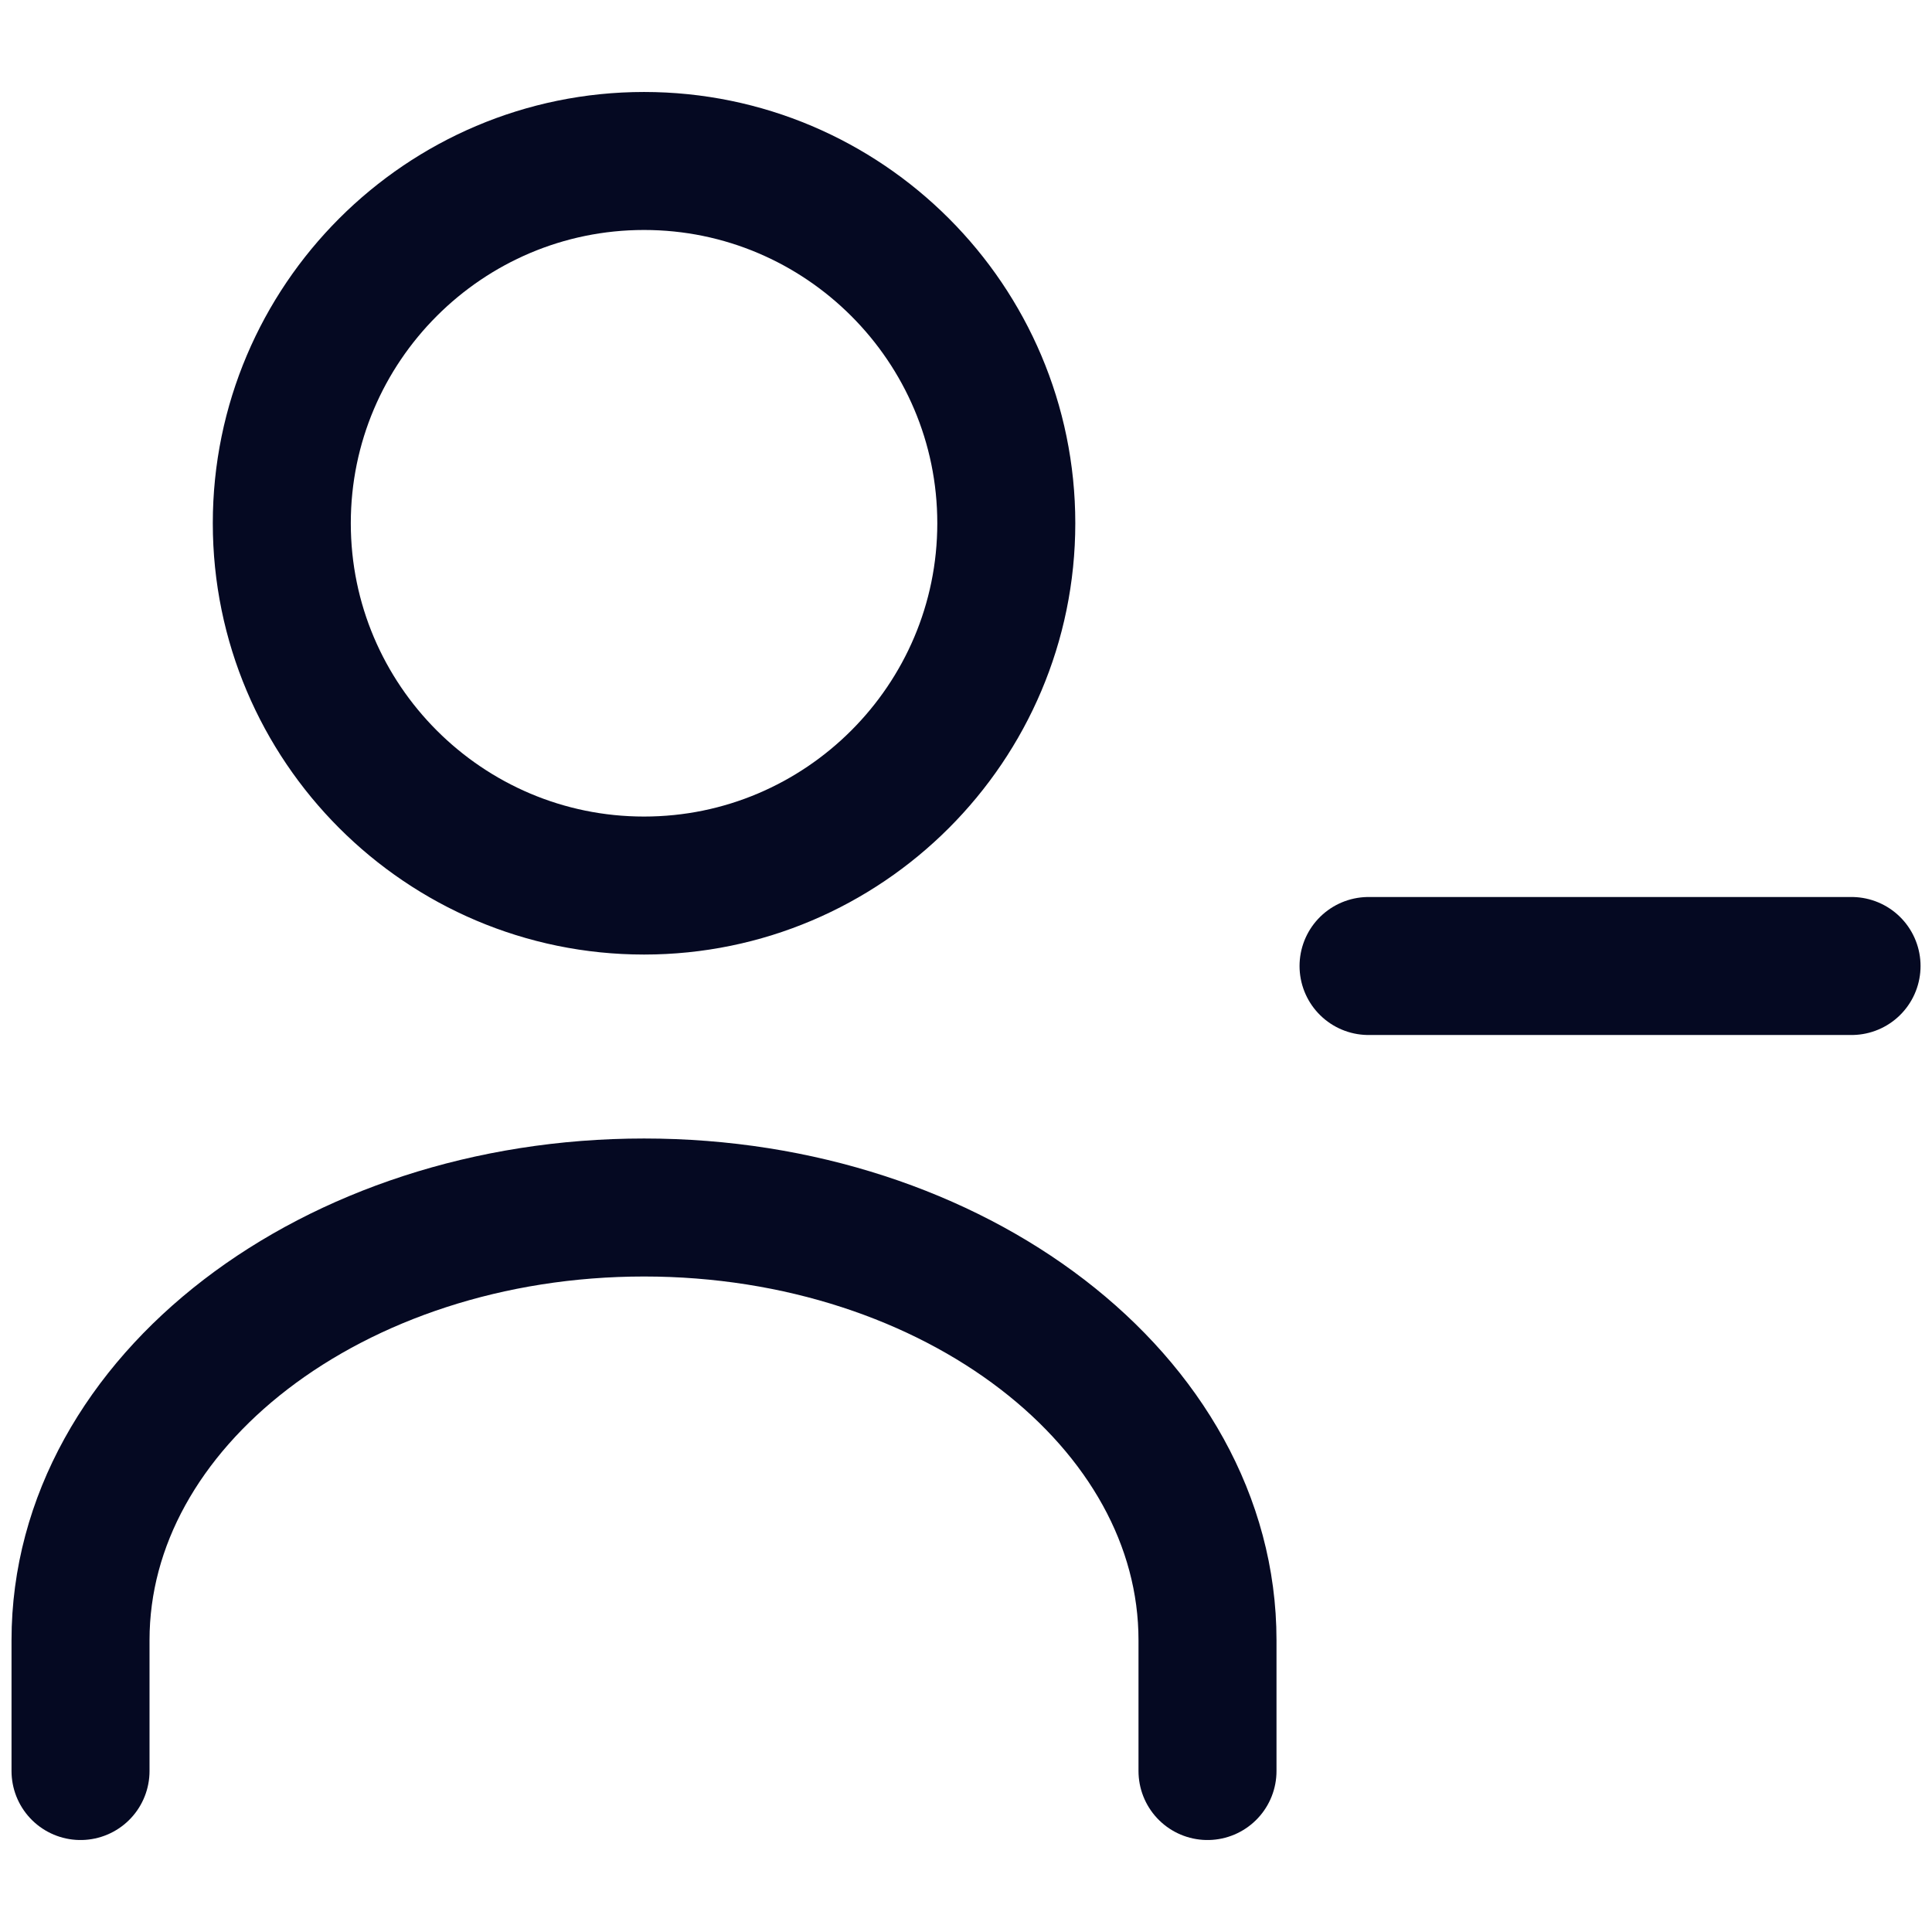 <svg width="28" height="28" viewBox="0 0 28 28" fill="none" xmlns="http://www.w3.org/2000/svg">
<path d="M17.5 25.667V23.771C17.5 20.313 13.837 17.5 9.334 17.5C4.83 17.5 1.167 20.313 1.167 23.771V25.667M19.834 14H26.834M9.334 12.834C12.228 12.834 14.584 10.478 14.584 7.583C14.584 4.689 12.228 2.333 9.334 2.333C6.439 2.333 4.084 4.689 4.084 7.583C4.084 10.478 6.439 12.834 9.334 12.834Z" stroke="#050922" stroke-width="2" stroke-linecap="round" stroke-linejoin="round"/>
</svg>
